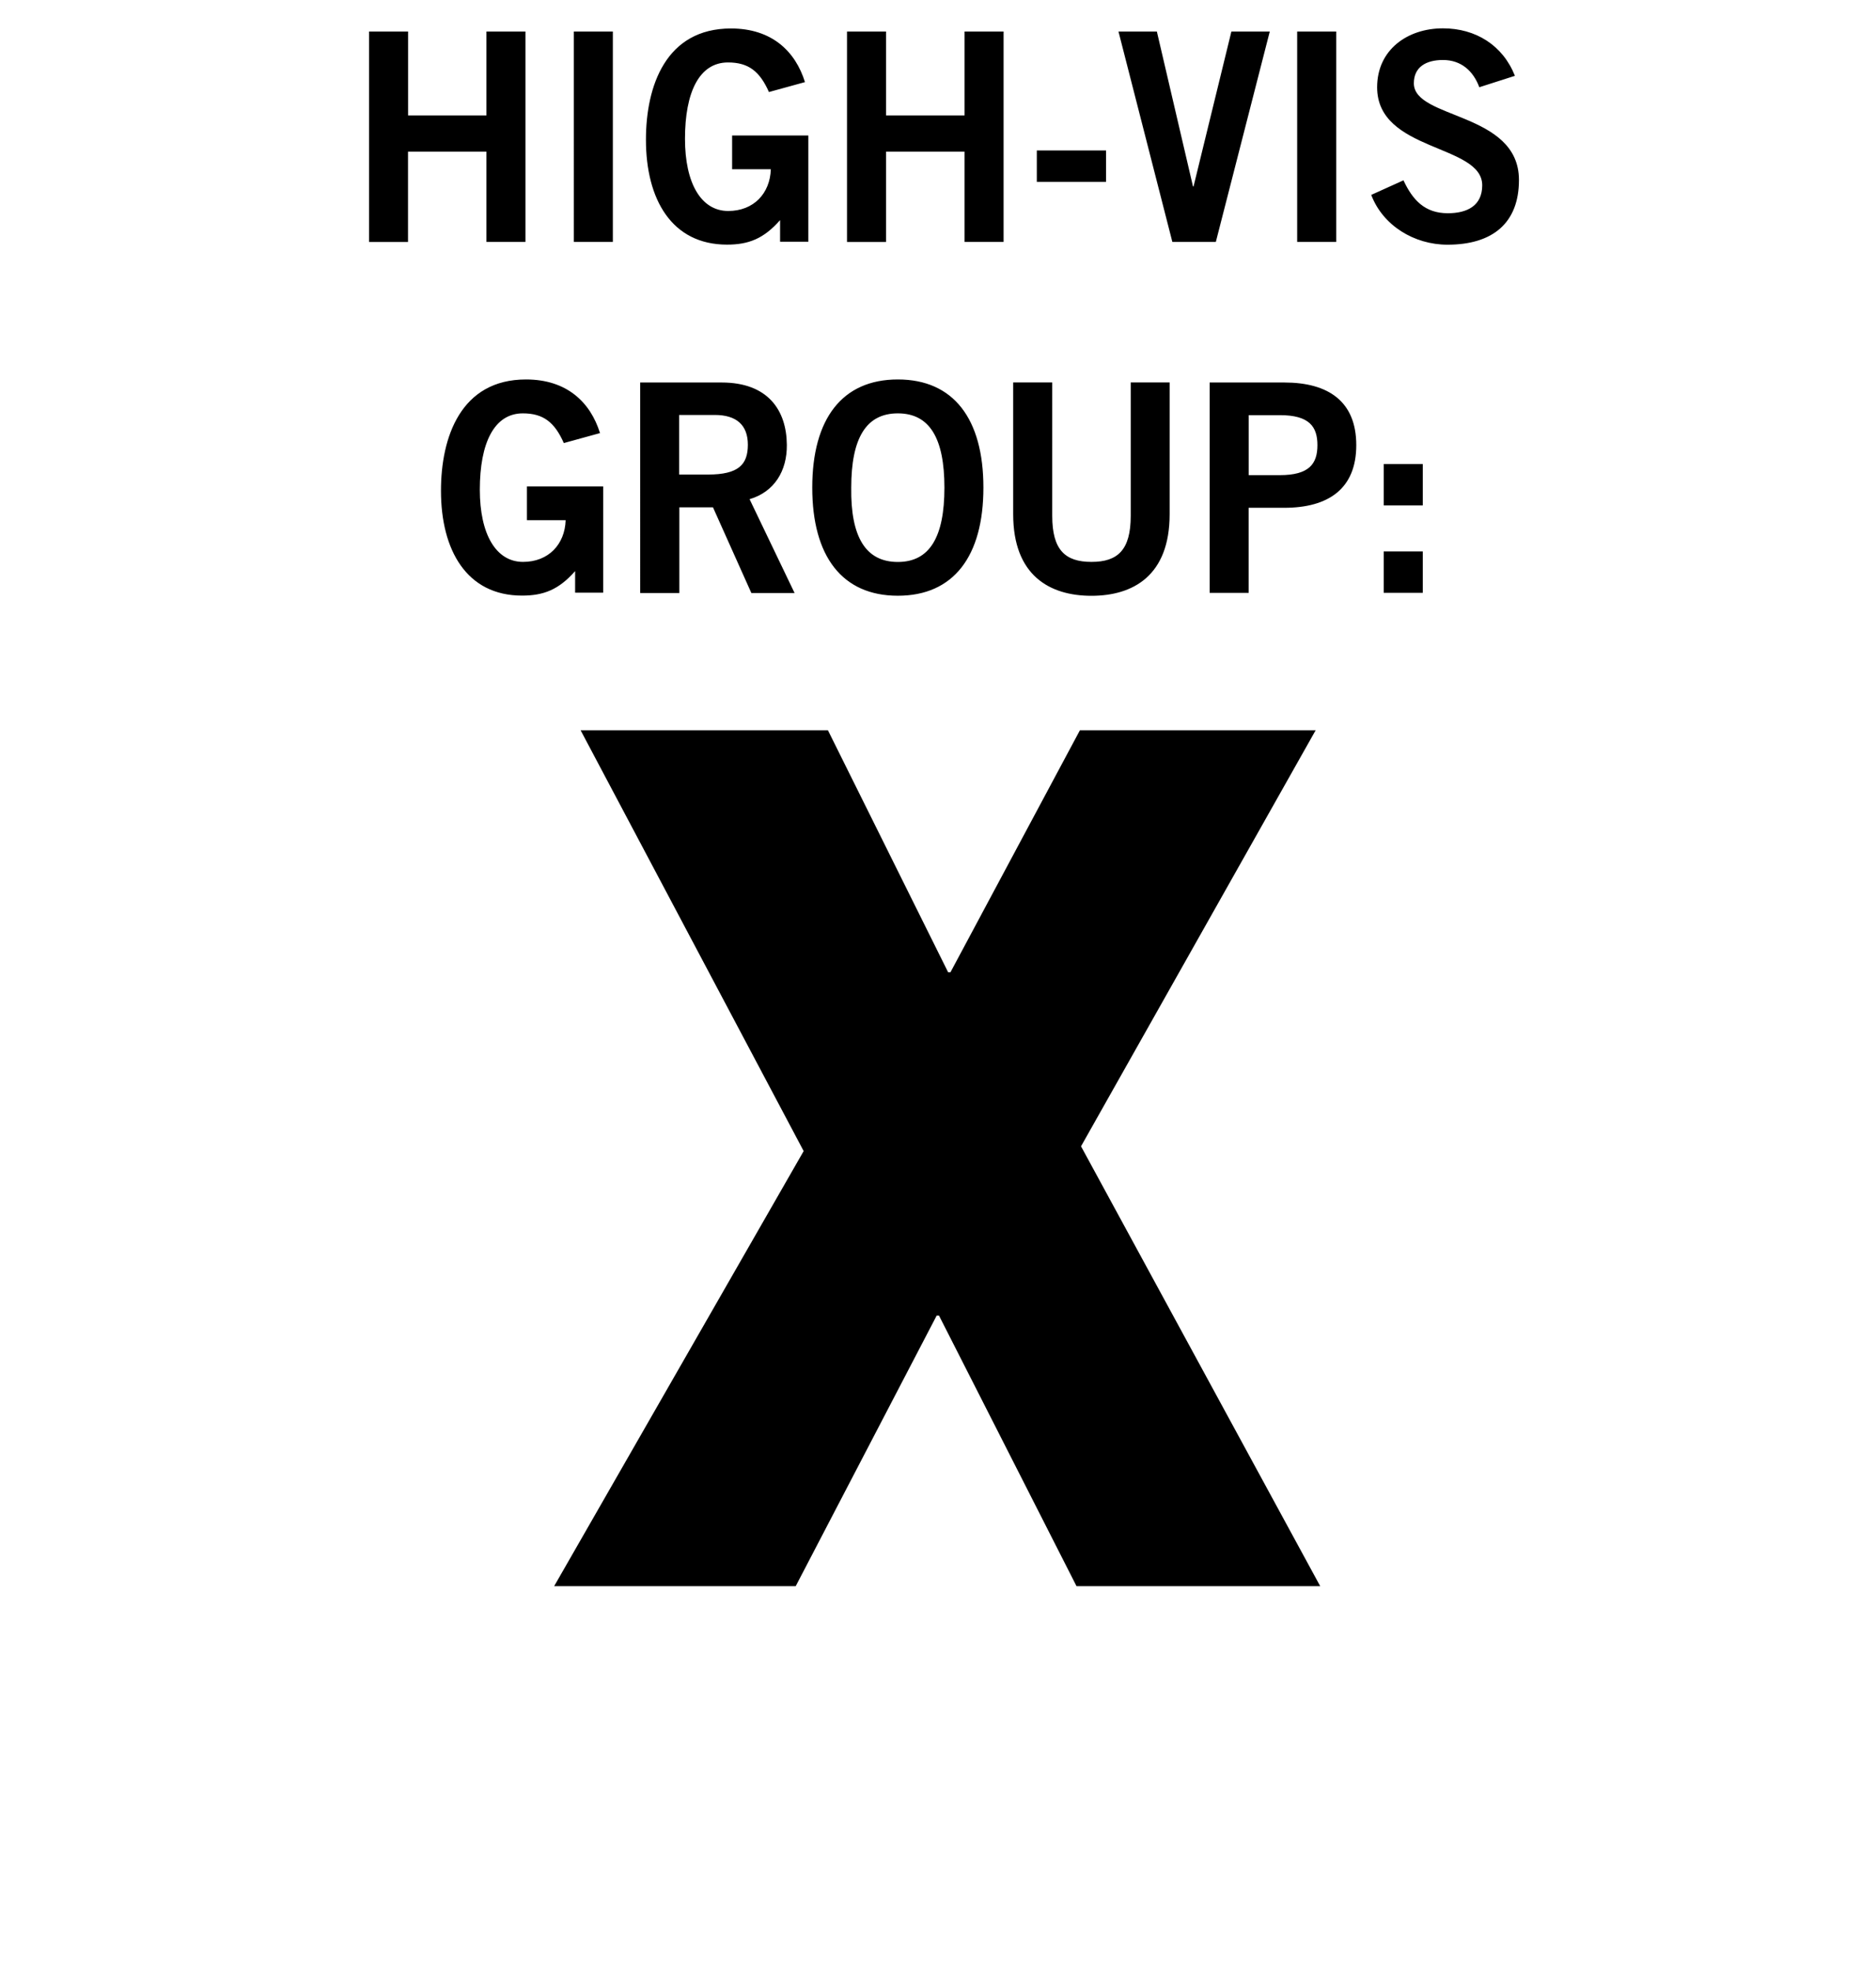 <svg xmlns="http://www.w3.org/2000/svg" viewBox="0 0 283.46 297.64"  xmlns:v="https://vecta.io/nano"><path d="M55.76 36.53V4.76h5.9v12.67H73.5V4.76h5.9v31.77h-5.9V22.9H61.65v13.64h-5.9zm30.94 0V4.76h5.9v31.77h-5.9zm29.5-22.6c-1.4-3.17-3.12-4.5-6.2-4.5-4.35 0-6.5 4.5-6.5 11.53 0 6.7 2.43 10.9 6.53 10.9 3.84 0 6.32-2.64 6.44-6.3h-5.85v-5.1h11.52V36.5h-4.27v-3.26c-2.48 2.82-4.78 3.7-8.02 3.7-8.37 0-12.25-6.86-12.25-15.84 0-8.1 3-16.8 12.85-16.8 6.15 0 9.73 3.43 11.18 8.1l-5.45 1.5zm11.78 22.6V4.76h5.9v12.67h11.86V4.76h5.9v31.77h-5.9V22.9h-11.86v13.64h-5.9zm28.68-9.06v-4.75h10.46v4.75h-10.46zM169 4.76h5.8l5.46 23.4h.08l5.72-23.4h5.8l-8.15 31.77h-6.57L169 4.76zm27 31.77V4.76h5.9v31.77H196zm27.53-23.33c-.9-2.46-2.73-4.14-5.5-4.14-2.56 0-4.4 1.06-4.4 3.52 0 5.46 15.88 4.3 15.88 14.6 0 6.5-3.97 9.77-10.8 9.77-5.04 0-9.77-2.9-11.52-7.52l4.87-2.2c1.4 3 3.24 4.97 6.7 4.97 2.94 0 5.2-1.14 5.2-4.22 0-6.25-15.88-5.02-15.88-14.8 0-5.68 4.6-8.9 9.94-8.9 4.95 0 9.05 2.55 10.88 7.17l-5.37 1.72zM85.2 66.92c-1.4-3.17-3.12-4.5-6.2-4.5-4.35 0-6.5 4.5-6.5 11.53 0 6.7 2.43 10.9 6.53 10.9 3.84 0 6.32-2.64 6.44-6.3h-5.85v-5.1h11.52V89.5H86.9v-3.26c-2.48 2.82-4.78 3.7-8.02 3.7-8.37 0-12.25-6.86-12.25-15.84 0-8.1 3-16.8 12.85-16.8 6.15 0 9.73 3.43 11.18 8.1l-5.45 1.5zm11.53 22.6V57.76h12.3c7 0 9.82 4.18 9.86 9.42.04 3.92-1.88 7.1-5.63 8.2l6.8 14.17h-6.53l-5.8-12.94h-5.08v12.94h-5.9zm5.9-17.86h4.35c4.6 0 6.02-1.5 6.02-4.5s-1.75-4.5-5-4.5h-5.38v8.98zm33.03 18.3c-8.4 0-12.93-5.94-12.93-16.33s4.52-16.33 12.93-16.33 12.93 5.94 12.93 16.33-4.52 16.33-12.93 16.33zm0-27.54c-4.82 0-7.04 3.78-7.04 11.22-.1 7.44 2.18 11.22 7.04 11.22 4.82 0 7.04-3.78 7.04-11.22s-2.22-11.22-7.04-11.22zm35.17-4.67h5.9v19.9c0 9.3-5.55 12.32-11.82 12.32s-11.82-3.04-11.82-12.32v-19.9h5.9V77.9c0 5.15 1.96 6.95 5.93 6.95s5.93-1.8 5.93-6.95V57.76zm11.95 31.77V57.76h11.27c6.66 0 10.88 2.86 10.88 9.46s-4.23 9.46-10.88 9.46h-5.38v12.85h-5.9zm5.9-17.77h4.7c4.44 0 5.68-1.72 5.68-4.53s-1.24-4.53-5.68-4.53h-4.7v9.06zm20.4 4.57v-6.25h5.9v6.25h-5.9zm0 13.2v-6.25h5.9v6.25h-5.9zm-46.42 150l-20.78-40.86h-.35l-21.3 40.86h-36.5l37.7-65.7-33.7-63.54h37.37l18.16 36.54h.35l19.56-36.54h35.62l-35.45 62.82 36.14 66.42h-36.83z"/></svg>